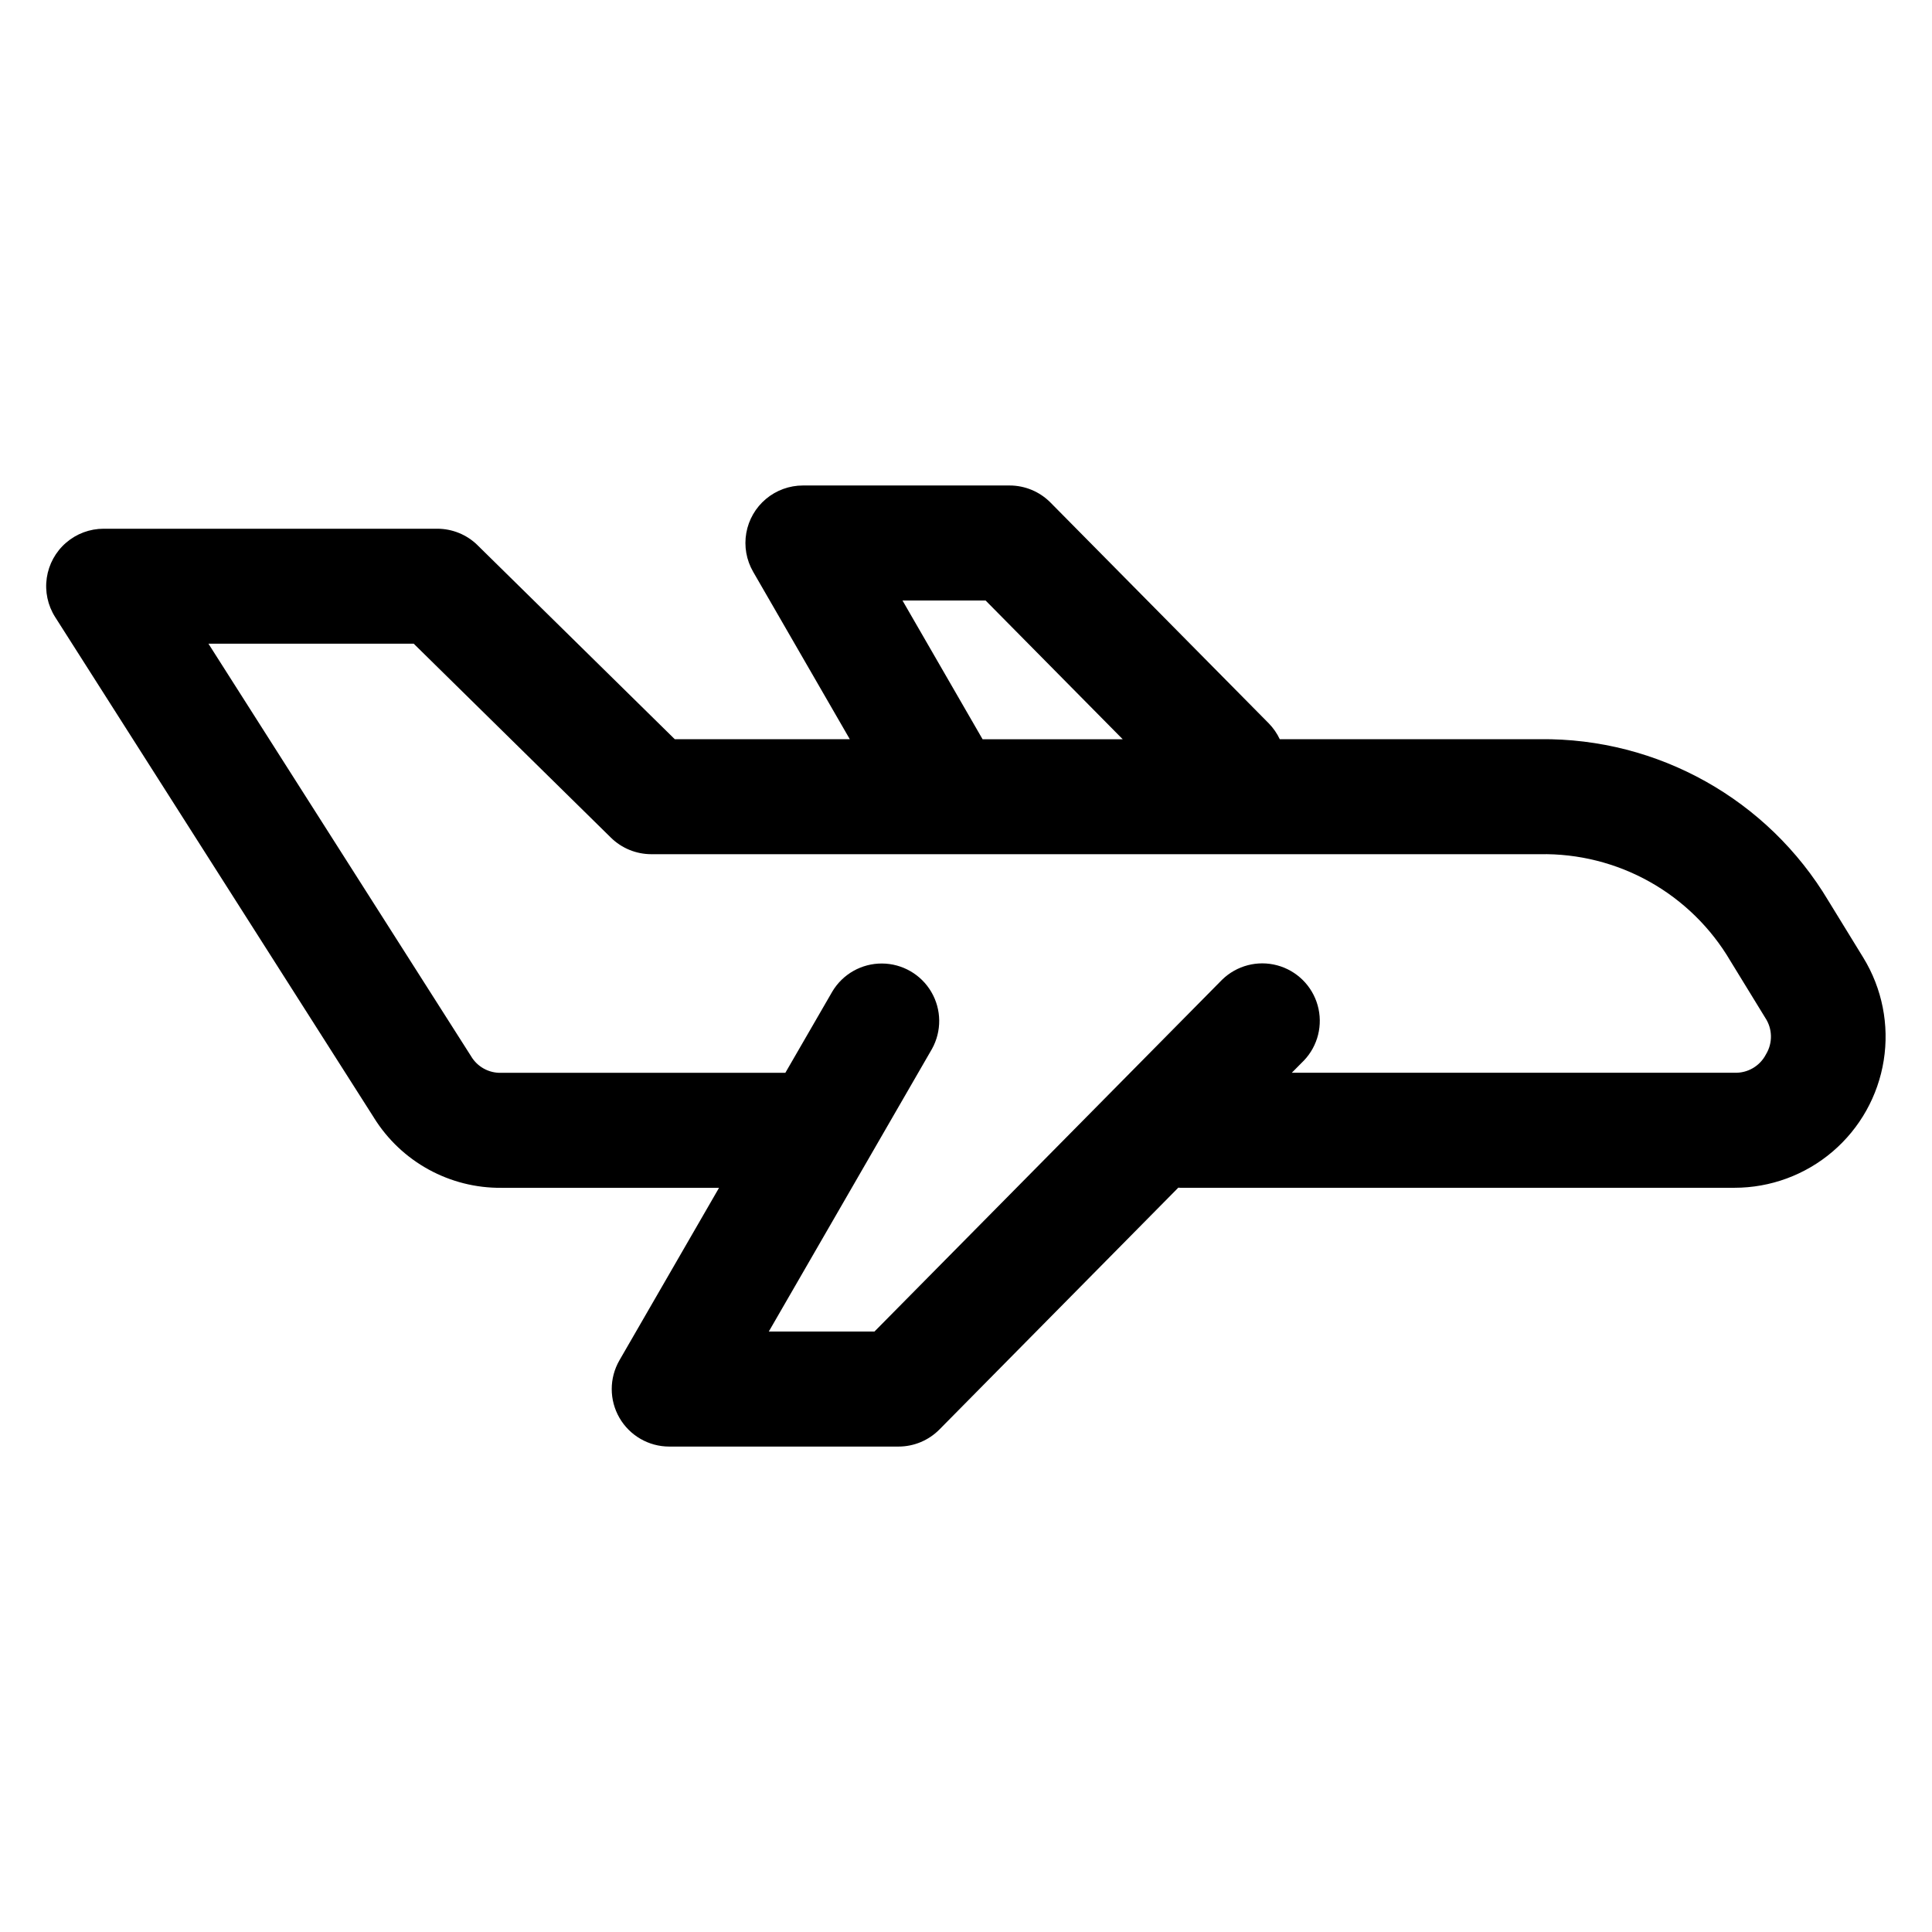 <?xml version="1.0" encoding="UTF-8"?>
<!-- Uploaded to: SVG Repo, www.svgrepo.com, Generator: SVG Repo Mixer Tools -->
<svg fill="#000000" width="800px" height="800px" version="1.1" viewBox="144 144 512 512" xmlns="http://www.w3.org/2000/svg">
 <path d="m612 423.41c-1.602 3.113-4.859 5.016-8.355 4.875h-117.3l3.195-3.223h0.004c3.715-3.891 5.102-9.453 3.648-14.637-1.453-5.18-5.531-9.211-10.727-10.602-5.195-1.395-10.742 0.055-14.594 3.812l-92.133 93.238h-28l43.242-74.891c2.617-4.707 2.555-10.445-0.164-15.094-2.719-4.652-7.691-7.519-13.078-7.547-5.387-0.031-10.387 2.789-13.152 7.41l-12.461 21.555h-75.234c-3.301 0.125-6.402-1.578-8.07-4.426l-69.586-109.3h54.398l52.273 51.414c2.852 2.801 6.688 4.371 10.684 4.375h235.5c10.164-0.188 20.195 2.332 29.062 7.297 8.867 4.969 16.258 12.207 21.406 20.969l9.254 15.098c1.938 2.914 2.008 6.688 0.188 9.676zm-228.83-120.27 21.227 36.773h37.137l-36.34-36.773zm245.37 79.578c-16.043-26.867-45.156-43.176-76.445-42.824h-68.945c-0.73-1.555-1.719-2.973-2.918-4.199l-57.836-58.508c-2.863-2.894-6.766-4.527-10.836-4.527h-54.773c-3.582 0-7.051 1.262-9.797 3.562-2.746 2.301-4.59 5.5-5.215 9.027-0.621 3.527 0.02 7.16 1.809 10.266l25.629 44.391h-46.383l-52.273-51.414 0.004-0.004c-2.852-2.801-6.688-4.367-10.684-4.367h-88.41c-3.656 0-7.188 1.316-9.957 3.707-2.766 2.387-4.578 5.691-5.113 9.309-0.531 3.617 0.254 7.305 2.215 10.387l84.512 132.72-0.004 0.004c7.258 11.645 20.059 18.672 33.777 18.539h57.656l-26.398 45.715c-2.719 4.715-2.719 10.523 0.004 15.238 2.723 4.711 7.75 7.617 13.195 7.617h60.77c4.07 0 7.973-1.633 10.836-4.527l63.301-64.082c0.184 0 0.352 0.027 0.543 0.027h146.84c9.535 0.004 18.758-3.394 26.008-9.582 7.254-6.188 12.059-14.762 13.555-24.176 1.5-9.414-0.414-19.055-5.391-27.188z" fill-rule="evenodd"/>
</svg>
